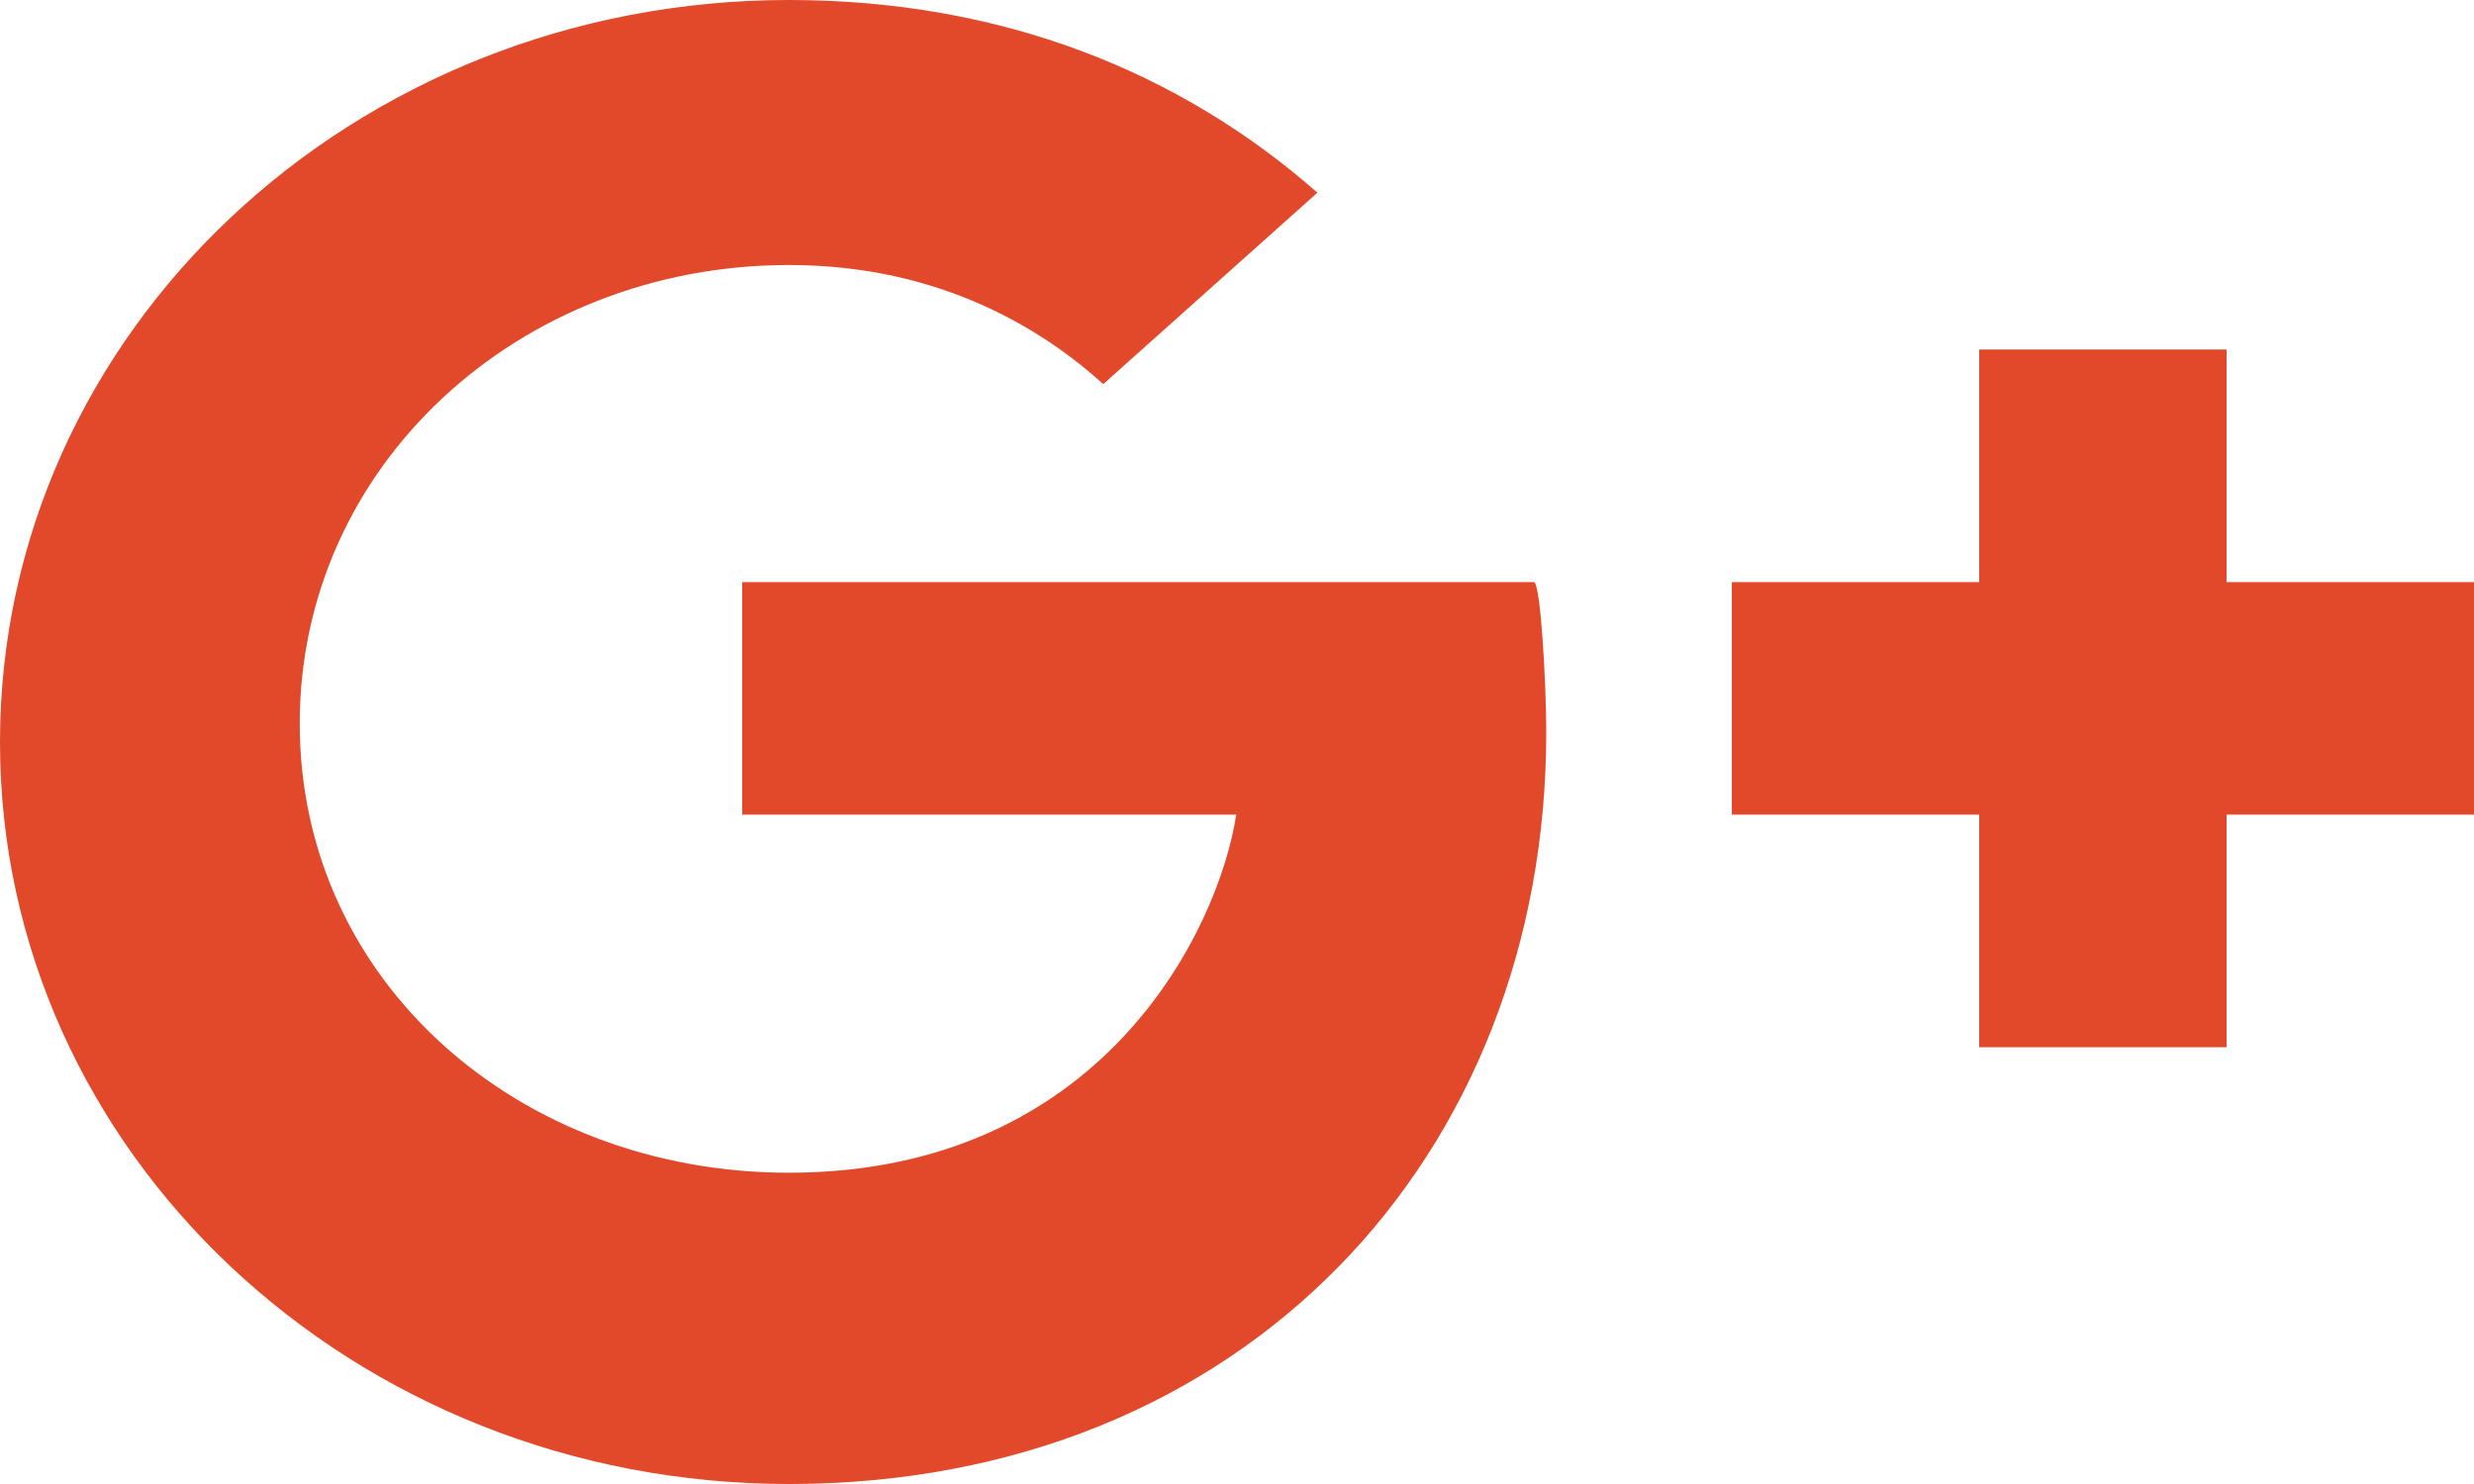 <svg xmlns="http://www.w3.org/2000/svg" width="20" height="12" viewBox="0 0 20 12">
  <path fill="#E1492A" fill-rule="evenodd" d="M395,24.707 L395,22.826 L393,22.826 L393,24.707 L391,24.707 L391,26.587 L393,26.587 L393,28.468 L395,28.468 L395,26.587 L397,26.587 L397,24.707 L395,24.707 Z M389.4,24.707 C389.454,24.707 389.5,25.527 389.5,25.921 C389.5,29.347 387.058,32 383.377,32 C379.852,32 377,29.316 377,26.001 C377,22.686 379.852,20 383.377,20 C385.099,20 386.539,20.581 387.65,21.558 L385.919,23.106 C385.446,22.678 384.616,22.143 383.377,22.143 C381.2,22.143 379.423,23.761 379.423,25.851 C379.423,27.941 381.2,29.483 383.377,29.483 C385.901,29.483 386.849,27.527 386.994,26.587 L383,26.587 L383,24.707 L389.4,24.707 Z" transform="translate(-377 -20)"/>
</svg>
